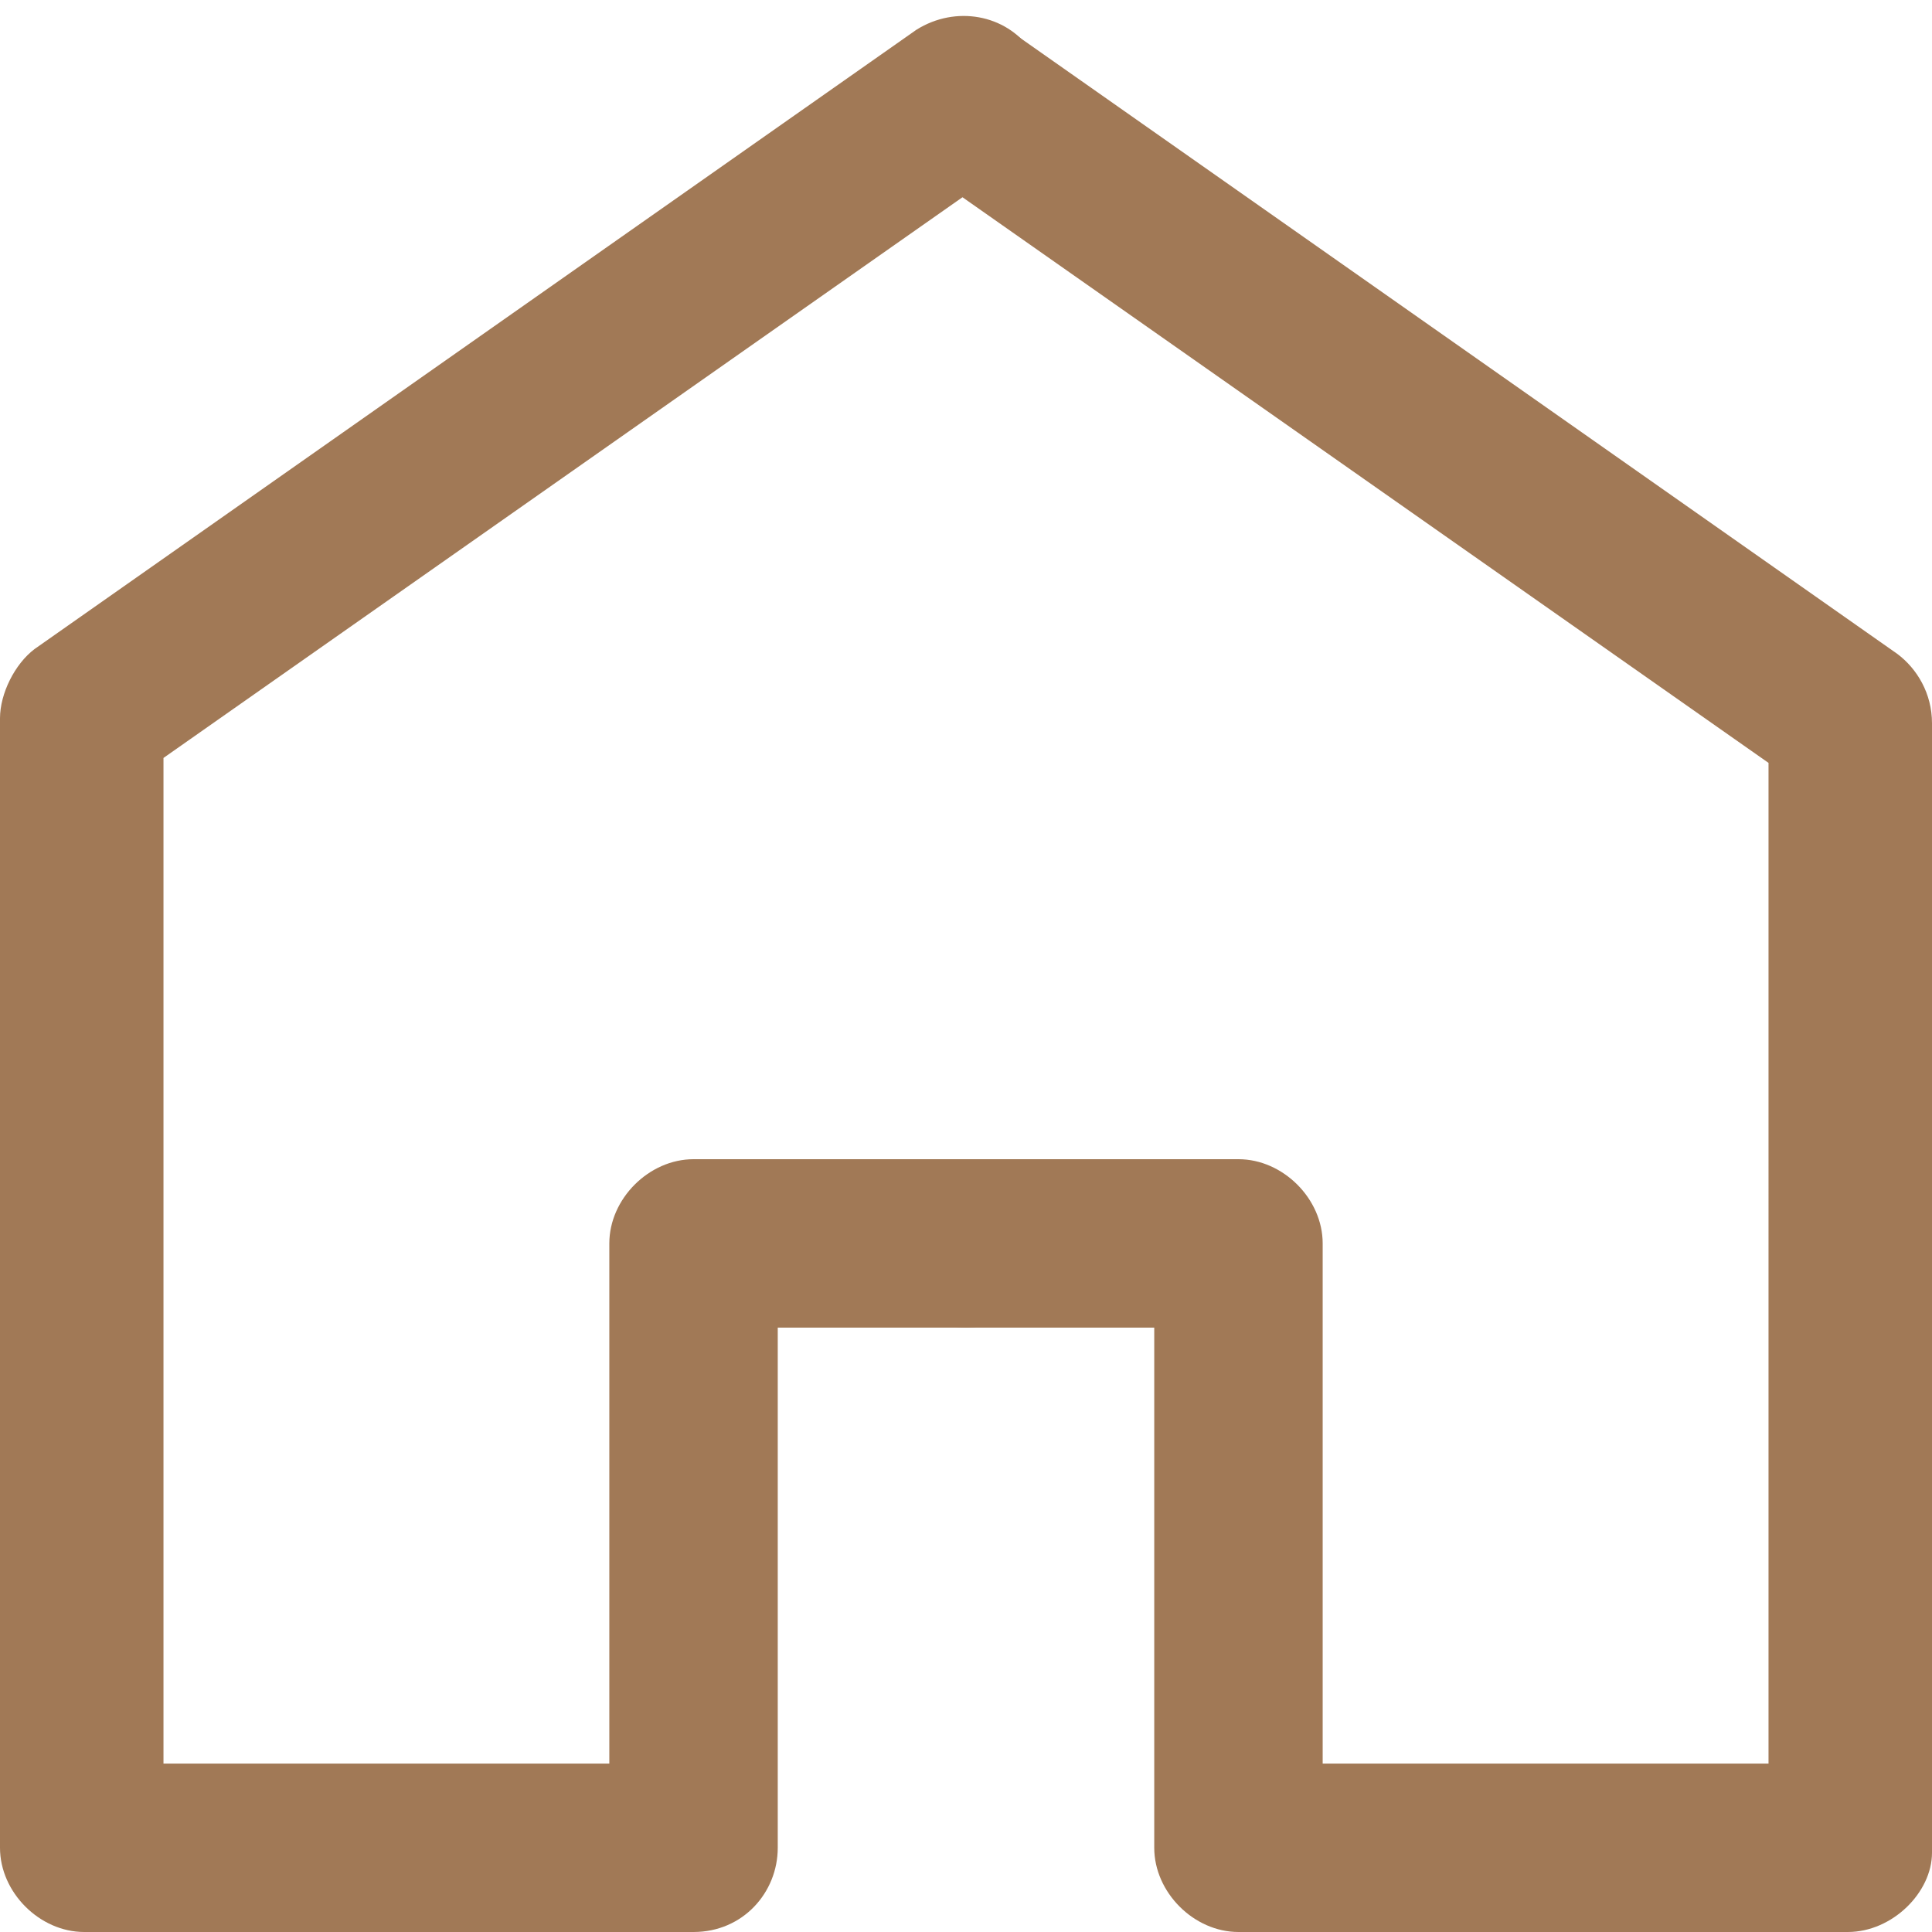 <?xml version="1.0" encoding="utf-8"?>
<!-- Generator: Adobe Illustrator 22.0.1, SVG Export Plug-In . SVG Version: 6.00 Build 0)  -->
<svg version="1.1" id="Layer_1" xmlns="http://www.w3.org/2000/svg" xmlns:xlink="http://www.w3.org/1999/xlink" x="0px" y="0px"
	 viewBox="0 0 39 39" style="enable-background:new 0 0 39 39;" xml:space="preserve">
<style type="text/css">
	.st0{fill:#A17956;}
</style>
<g>
	<g>
		<path class="st0" d="M14,39H1.7C0.8,39,0,38.2,0,37.3V14.5c0-0.5,0.3-1.1,0.7-1.4L18.5,0.6c0.8-0.5,1.8-0.3,2.3,0.4
			c0.5,0.8,0.3,1.8-0.4,2.3l-17.1,12v20.3h9V25.1c0-0.9,0.8-1.7,1.7-1.7h5.5c0.9,0,1.7,0.8,1.7,1.7c0,0.9-0.8,1.7-1.7,1.7h-3.8v10.5
			C15.7,38.2,15,39,14,39z"/>
	</g>
	<g>
		<path class="st0" d="M37.3,39H25c-0.9,0-1.7-0.8-1.7-1.7V26.8h-3.8c-0.9,0-1.7-0.8-1.7-1.7c0-0.9,0.8-1.7,1.7-1.7H25
			c0.9,0,1.7,0.8,1.7,1.7v10.5h9V15.4l-17.1-12c-0.8-0.5-0.9-1.6-0.4-2.3c0.5-0.8,1.6-0.9,2.3-0.4l17.8,12.5
			c0.4,0.3,0.7,0.8,0.7,1.4v22.8C39,38.2,38.2,39,37.3,39z"/>
	</g>
</g>
</svg>
